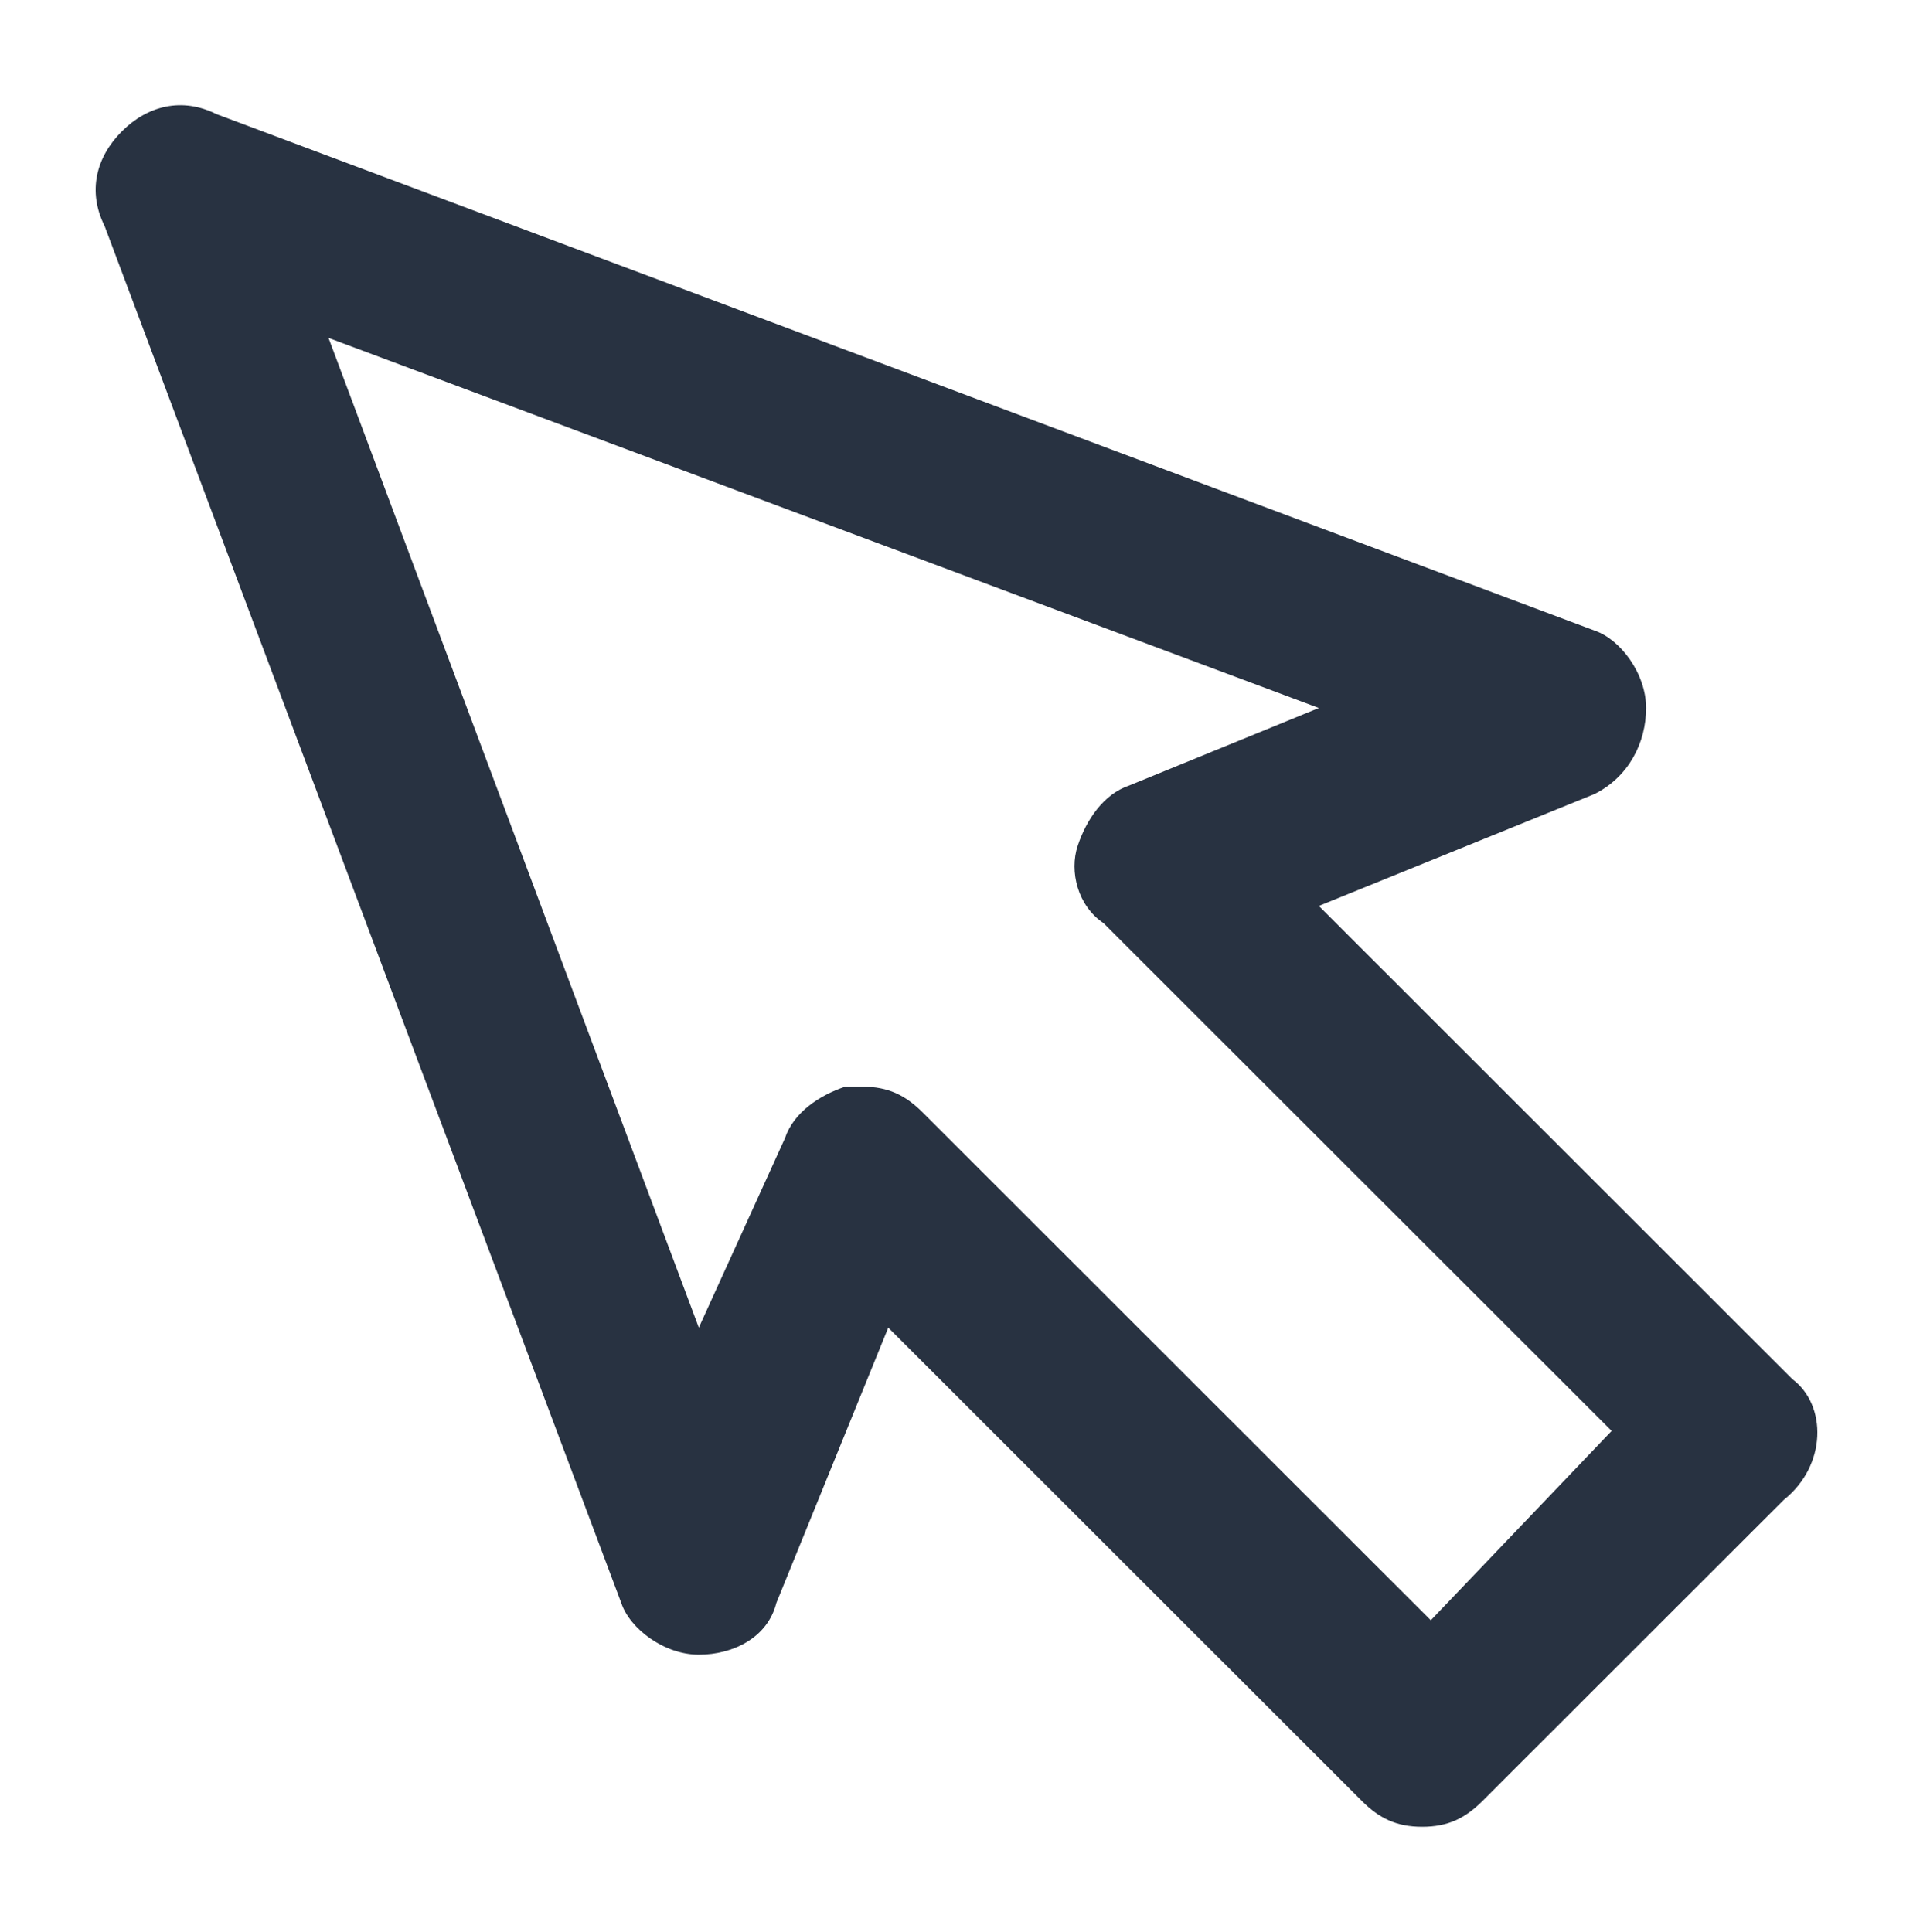 <?xml version="1.0" encoding="UTF-8"?>
<svg width="100px" height="101px" viewBox="0 0 100 101" version="1.1" xmlns="http://www.w3.org/2000/svg" xmlns:xlink="http://www.w3.org/1999/xlink">
    <title>Artboard</title>
    <g id="Icons" stroke="none" stroke-width="1" fill="none" fill-rule="evenodd">
        <g id="Artboard" transform="translate(-4122, -116)">
            <g id="cursor" transform="translate(4122, 116.5)">
                <rect id="Rectangle" x="0" y="0" width="100" height="100"></rect>
                <path d="M93.701,71.605 L68.942,46.86 L83.348,41.011 C85.148,40.111 86.048,38.312 86.048,36.512 C86.048,34.713 84.698,32.913 83.347,32.463 L11.32,5.468 C9.52,4.568 7.719,5.018 6.369,6.368 C5.018,7.718 4.568,9.517 5.469,11.317 L32.478,83.303 C32.929,84.653 34.729,86.002 36.53,86.002 C38.33,86.002 40.131,85.102 40.581,83.303 L46.433,68.905 L71.192,93.651 C72.093,94.551 72.993,95 74.344,95 C75.694,95 76.594,94.55 77.495,93.651 L93.251,77.904 C95.502,76.104 95.502,72.955 93.701,71.605 L93.701,71.605 Z M74.794,84.203 L48.234,57.658 C47.334,56.758 46.434,56.308 45.083,56.308 L44.182,56.308 C42.832,56.758 41.481,57.658 41.031,59.008 L36.53,68.906 L17.173,17.166 L68.942,36.512 L59.038,40.561 C57.688,41.011 56.787,42.361 56.337,43.711 C55.886,45.06 56.337,46.861 57.687,47.76 L84.247,74.305 L74.794,84.203 Z" id="Shape" fill="#283241" fill-rule="nonzero"></path>
            </g>
        </g>
    </g>
</svg>